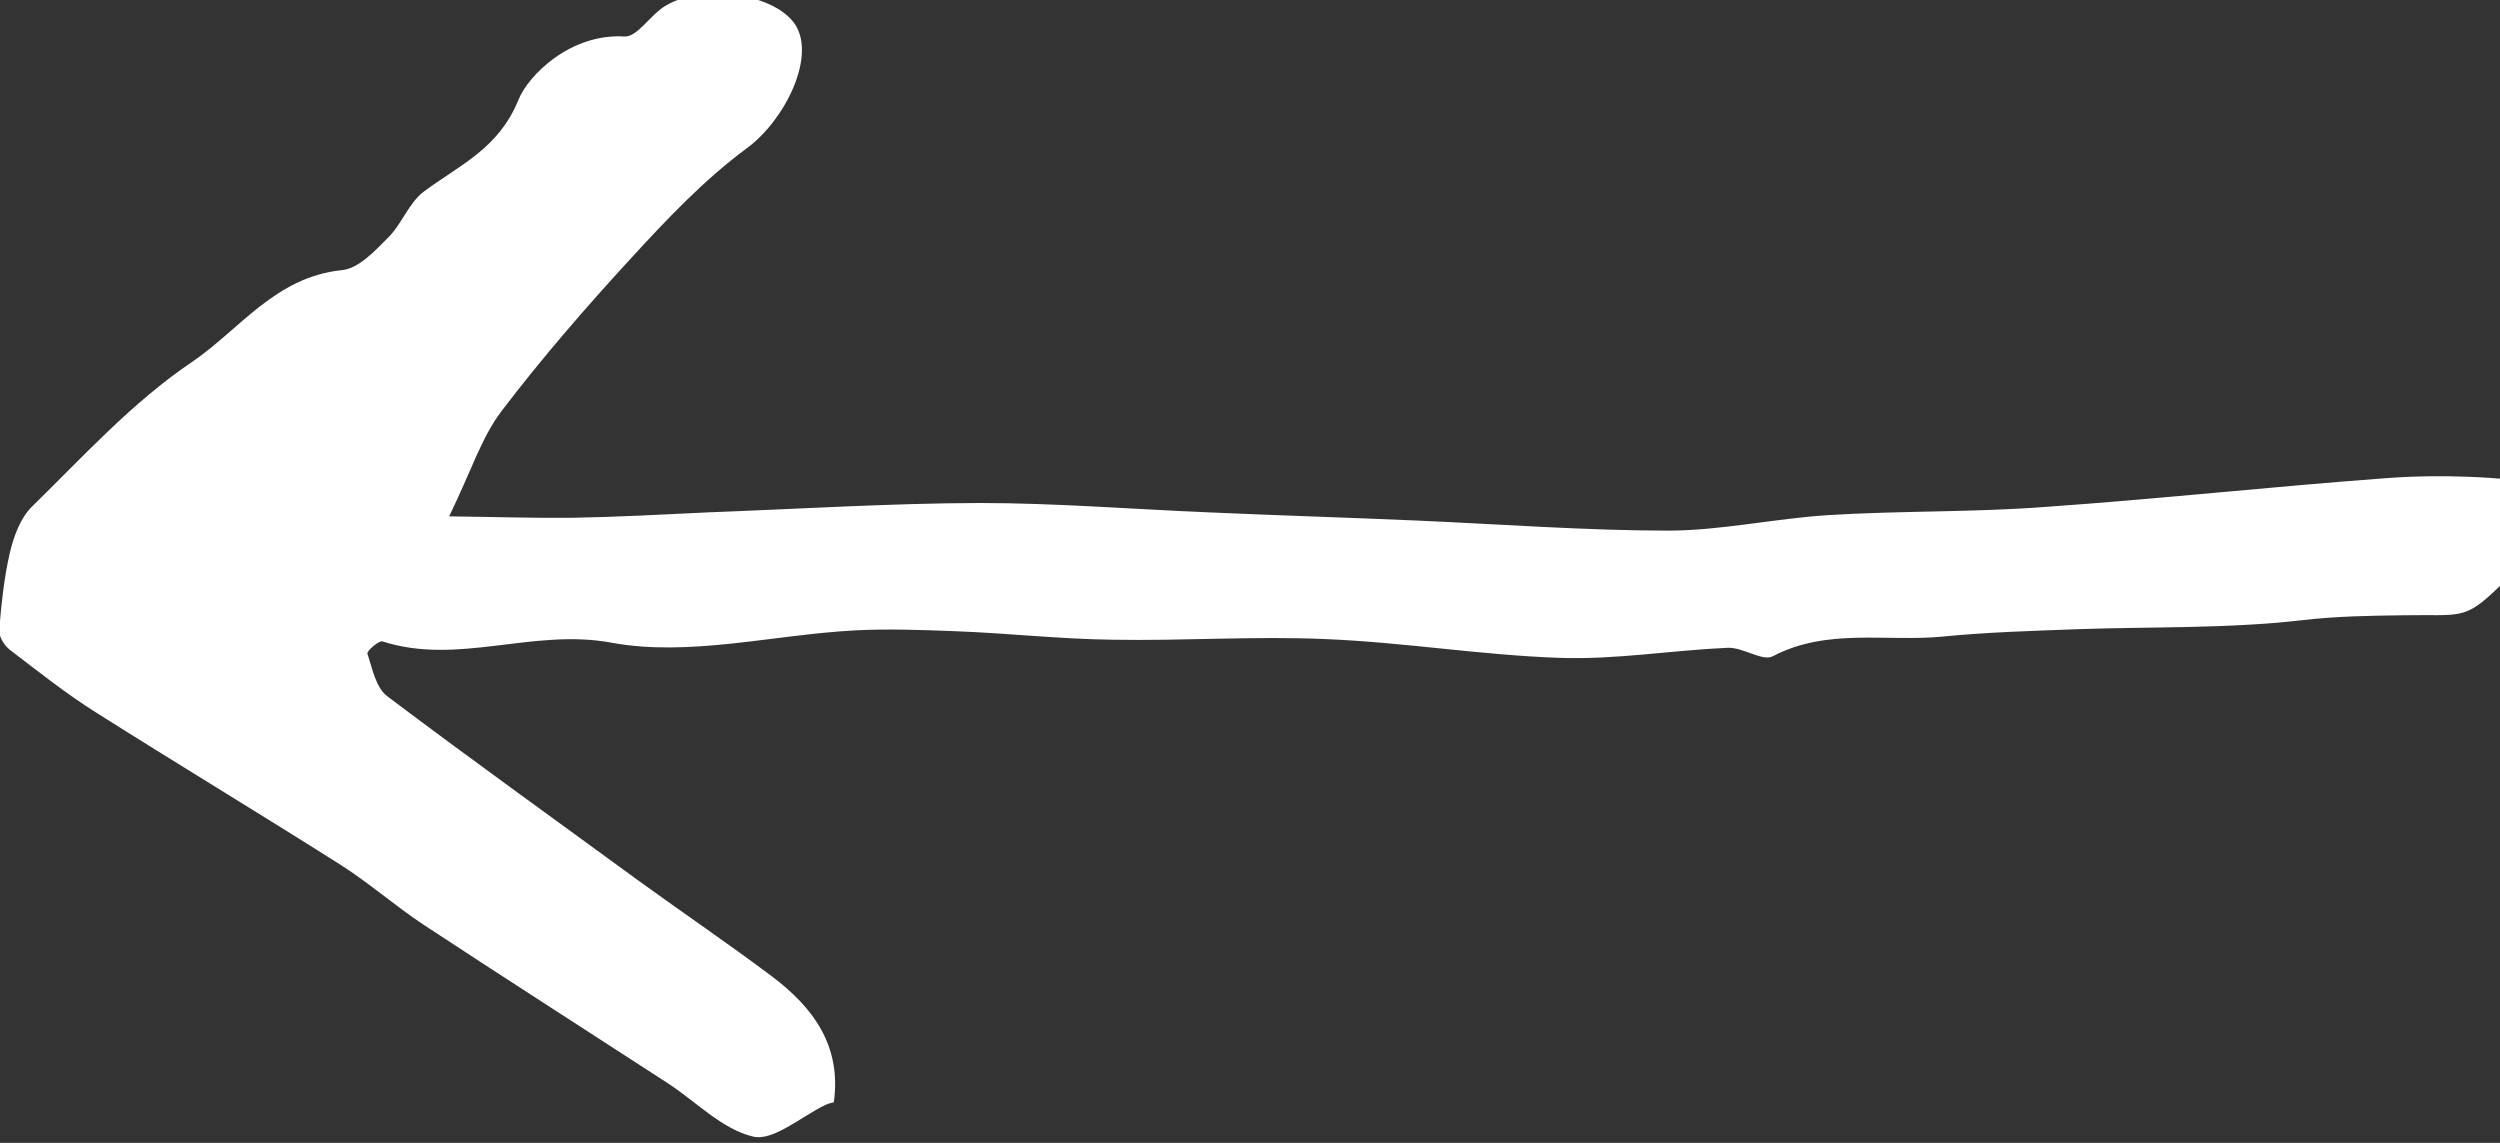 <svg width="35" height="16" viewBox="0 0 35 16" fill="none" xmlns="http://www.w3.org/2000/svg">
<rect x="0" y="0" width="35" height="16" fill="#333333" stroke="none"/>
<g clip-path="url(#clip0_22_420)">
<path d="M8.016 7.249C7.461 7.255 6.901 7.236 6.288 7.229C6.599 6.591 6.74 6.126 7.021 5.756C7.584 5.016 8.199 4.307 8.832 3.618C9.335 3.07 9.858 2.516 10.456 2.075C10.989 1.683 11.425 0.798 11.134 0.346C10.855 -0.08 9.871 -0.241 9.325 0.076C9.111 0.198 8.92 0.526 8.74 0.511C7.992 0.465 7.399 1.049 7.259 1.396C6.98 2.084 6.436 2.308 5.935 2.681C5.721 2.841 5.627 3.138 5.431 3.329C5.248 3.514 5.02 3.76 4.787 3.782C3.851 3.877 3.353 4.618 2.683 5.071C1.851 5.633 1.165 6.391 0.448 7.092C0.285 7.252 0.191 7.512 0.137 7.742C0.056 8.096 0.019 8.456 -0.011 8.817C-0.019 8.91 0.057 9.035 0.14 9.099C0.537 9.402 0.926 9.712 1.349 9.978C2.482 10.694 3.628 11.386 4.761 12.103C5.17 12.363 5.534 12.684 5.937 12.951C7.064 13.692 8.203 14.421 9.335 15.156C9.739 15.416 10.102 15.806 10.539 15.911C10.822 15.983 11.213 15.633 11.556 15.469C11.608 15.444 11.673 15.433 11.673 15.433C11.785 14.643 11.385 14.104 10.804 13.667C10.197 13.212 9.563 12.781 8.943 12.332C7.767 11.472 6.584 10.624 5.42 9.746C5.261 9.625 5.212 9.357 5.144 9.151C5.131 9.114 5.307 8.966 5.352 8.979C6.412 9.322 7.456 8.792 8.563 8.998C9.644 9.198 10.821 8.888 11.957 8.826C12.428 8.801 12.905 8.819 13.375 8.837C14.103 8.864 14.838 8.947 15.572 8.956C16.565 8.974 17.559 8.904 18.552 8.947C19.647 8.991 20.735 9.172 21.831 9.21C22.617 9.238 23.399 9.104 24.186 9.069C24.399 9.059 24.674 9.262 24.816 9.189C25.582 8.787 26.405 8.989 27.199 8.912C27.819 8.85 28.451 8.833 29.077 8.809C30.122 8.772 31.179 8.803 32.218 8.684C32.703 8.627 33.16 8.62 33.638 8.614C34.463 8.598 34.493 8.697 34.999 8.203C35.505 7.709 35.516 7.147 35.017 6.703C35.017 6.703 34.261 6.629 33.409 6.694C31.815 6.812 30.22 6.986 28.619 7.098C27.613 7.174 26.594 7.149 25.588 7.212C24.846 7.26 24.108 7.425 23.367 7.429C22.193 7.428 21.014 7.339 19.841 7.288C18.868 7.246 17.895 7.216 16.922 7.173C15.852 7.129 14.783 7.042 13.712 7.042C12.455 7.046 11.196 7.125 9.938 7.172C9.3 7.202 8.654 7.238 8.016 7.249Z" fill="white"/>
</g>
<defs>
<clipPath id="clip0_22_420">
<rect width="35" height="16" fill="white" transform="translate(35 16) rotate(-180)"/>
</clipPath>
</defs>
</svg>

